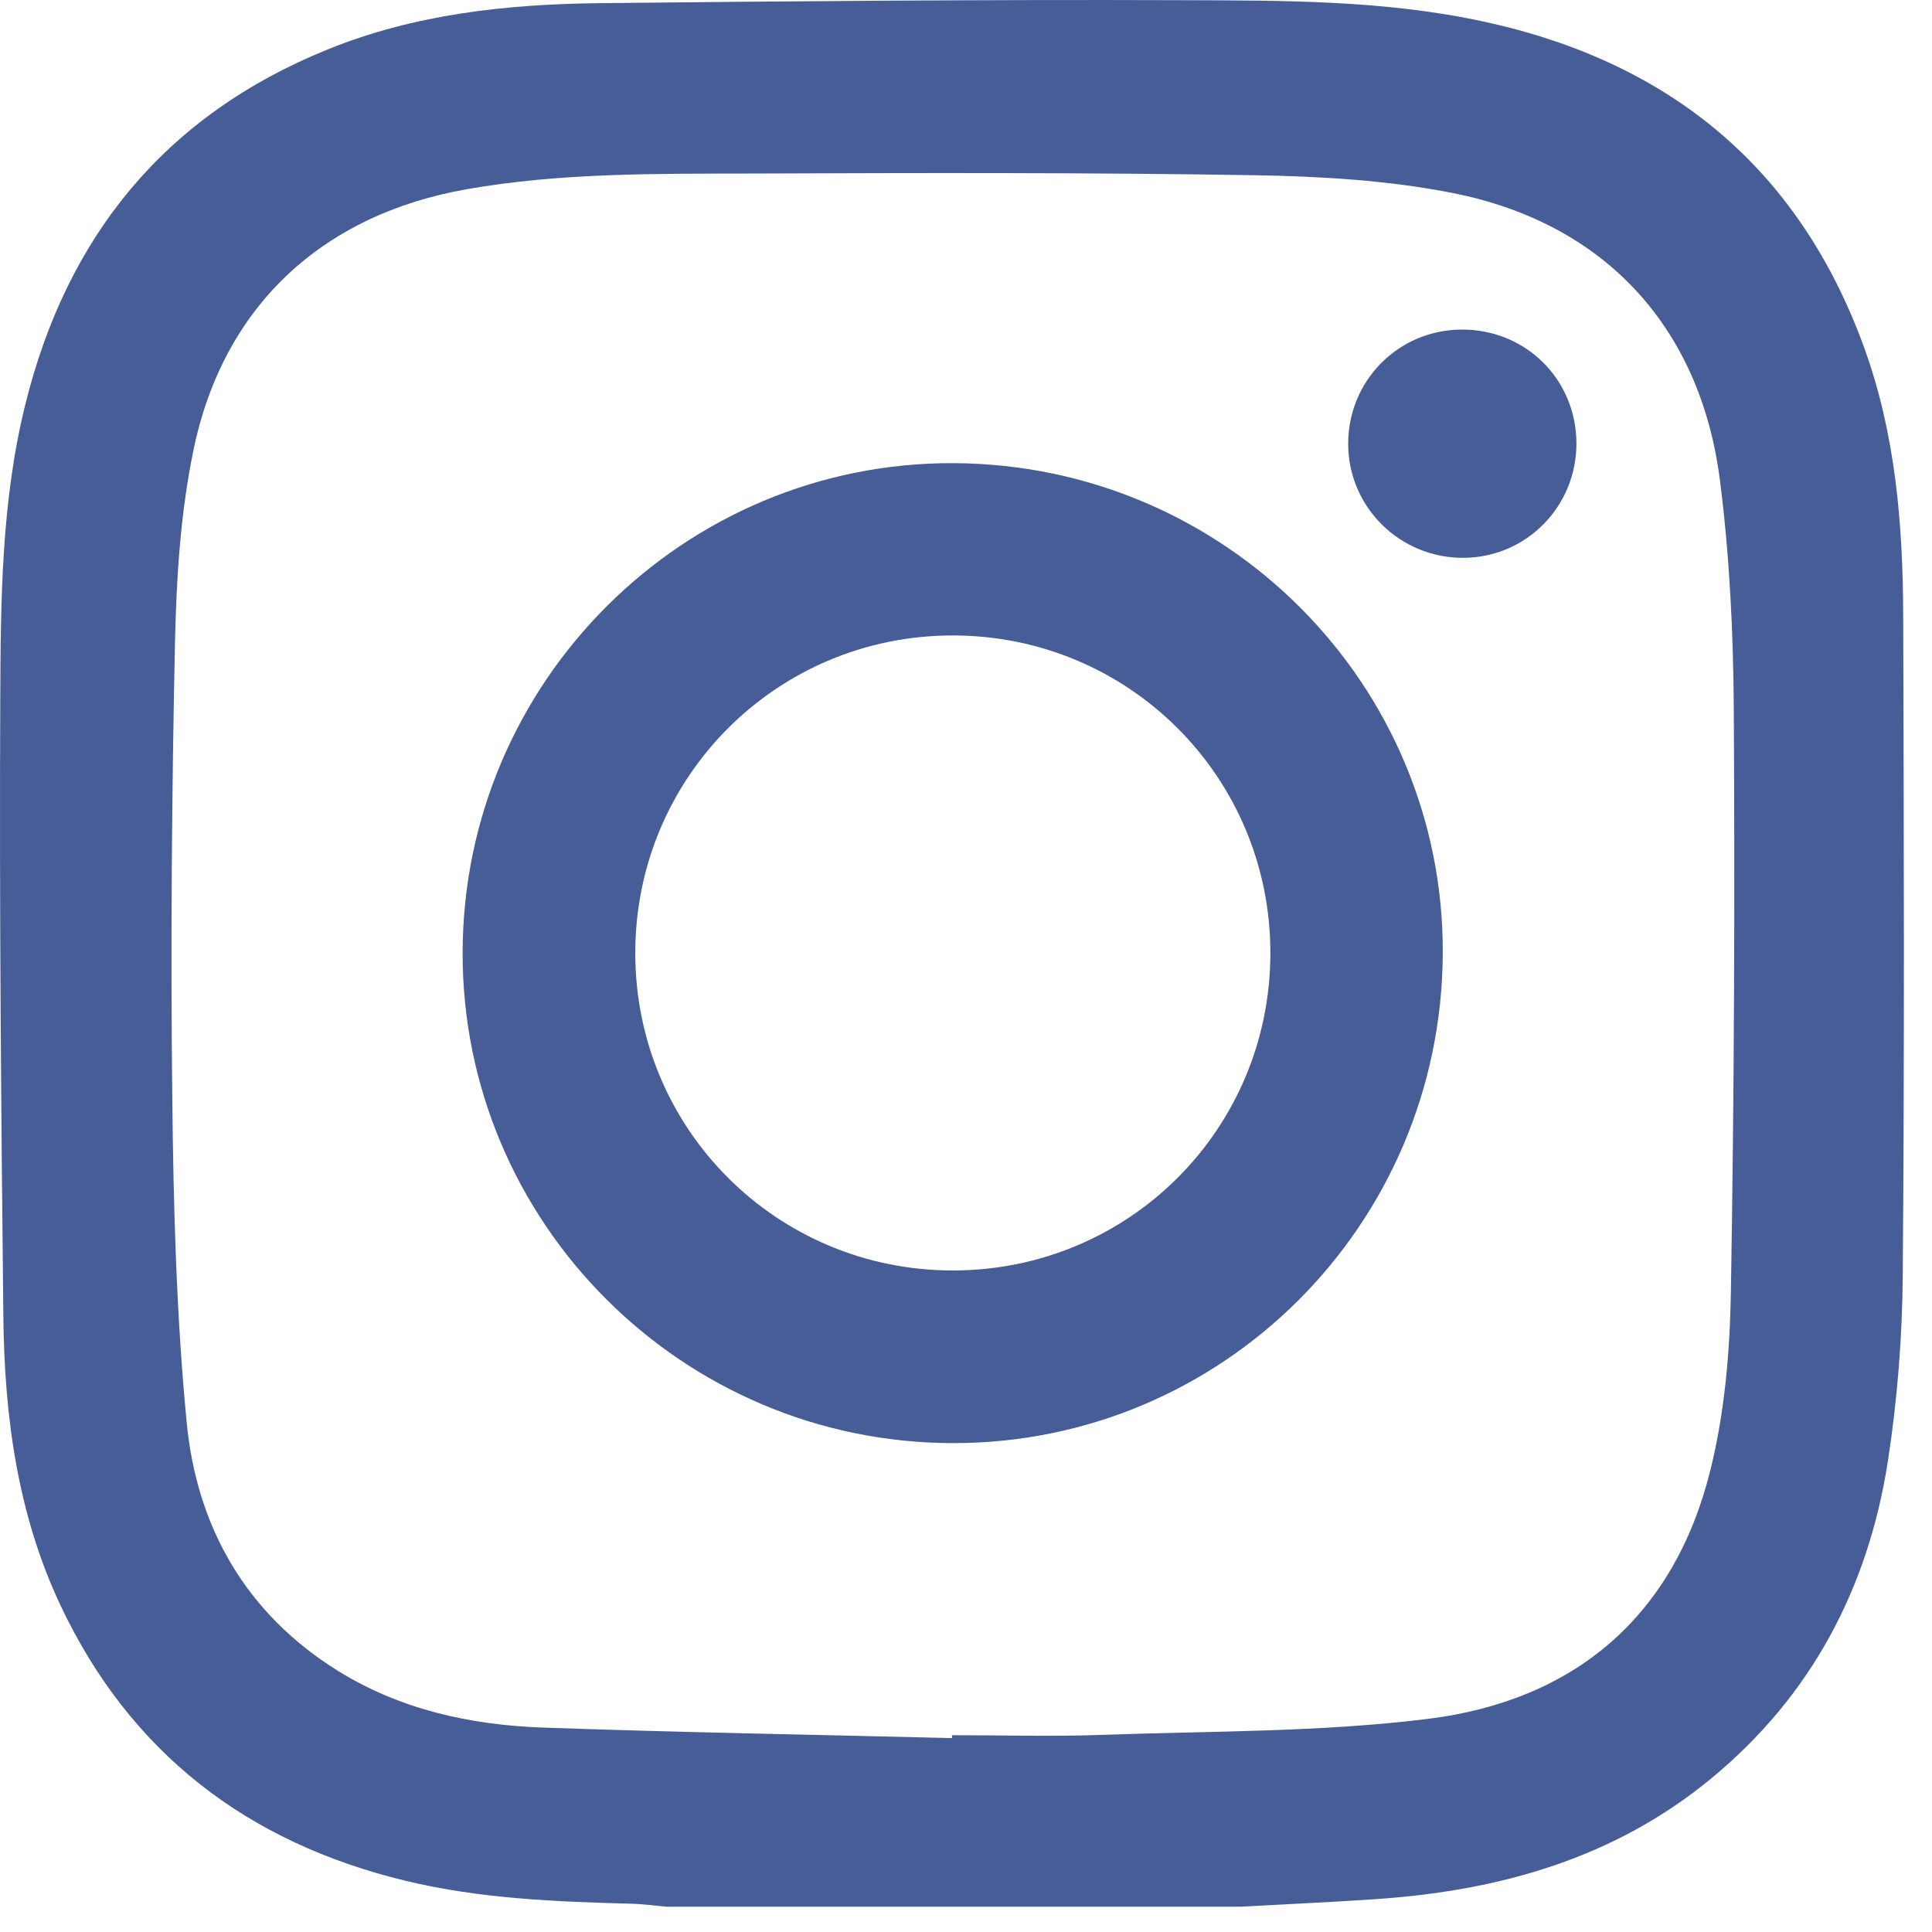 <svg width="22" height="22" viewBox="0 0 22 22" fill="none" xmlns="http://www.w3.org/2000/svg">
<path d="M14.121 21.712C11.943 21.712 9.764 21.712 7.586 21.712C7.453 21.7 7.32 21.681 7.187 21.678C6.325 21.655 5.463 21.621 4.619 21.417C2.82 20.983 1.484 19.964 0.689 18.281C0.197 17.238 0.049 16.117 0.038 14.979C0.013 12.639 -0.008 10.299 0.003 7.959C0.008 6.837 0.015 5.708 0.288 4.607C0.762 2.688 1.881 1.313 3.729 0.564C4.72 0.161 5.767 0.048 6.824 0.036C9.03 0.013 11.236 -0.006 13.443 0.002C14.601 0.006 15.766 -0.001 16.906 0.248C19.012 0.707 20.487 1.913 21.229 3.962C21.585 4.946 21.669 5.974 21.672 7.009C21.68 9.512 21.687 12.015 21.667 14.518C21.662 15.229 21.605 15.946 21.496 16.649C21.271 18.087 20.624 19.313 19.488 20.25C18.38 21.165 17.069 21.531 15.664 21.626C15.149 21.661 14.635 21.684 14.121 21.712ZM10.84 19.792C10.84 19.781 10.84 19.77 10.841 19.759C11.413 19.759 11.987 19.776 12.559 19.755C13.794 19.711 15.039 19.725 16.262 19.573C17.933 19.364 19.064 18.404 19.476 16.742C19.64 16.084 19.699 15.387 19.71 14.707C19.747 12.501 19.756 10.295 19.743 8.089C19.738 7.215 19.696 6.334 19.585 5.467C19.362 3.725 18.273 2.544 16.552 2.2C15.809 2.052 15.037 2.008 14.277 1.995C12.375 1.964 10.473 1.969 8.57 1.976C7.482 1.979 6.391 1.965 5.313 2.155C3.667 2.445 2.538 3.49 2.202 5.131C2.056 5.838 2.009 6.574 1.993 7.299C1.956 9.037 1.942 10.777 1.962 12.516C1.975 13.745 2.008 14.978 2.126 16.199C2.241 17.393 2.804 18.378 3.851 19.028C4.559 19.467 5.355 19.642 6.175 19.672C7.729 19.727 9.284 19.753 10.84 19.792Z" fill="#465D97"/>
<path d="M5.268 10.846C5.274 7.763 7.787 5.26 10.861 5.274C13.953 5.289 16.45 7.797 16.429 10.869C16.408 13.954 13.918 16.437 10.849 16.433C7.766 16.428 5.261 13.92 5.268 10.846ZM7.234 10.853C7.234 12.855 8.843 14.465 10.846 14.467C12.85 14.469 14.46 12.865 14.466 10.861C14.471 8.851 12.855 7.233 10.843 7.236C8.842 7.239 7.234 8.851 7.234 10.853Z" fill="#465D97"/>
<path d="M17.951 5.042C17.956 5.761 17.387 6.345 16.672 6.352C15.948 6.36 15.355 5.78 15.352 5.06C15.348 4.341 15.916 3.762 16.633 3.753C17.365 3.744 17.946 4.313 17.951 5.042Z" fill="#465D97"/>
</svg>
